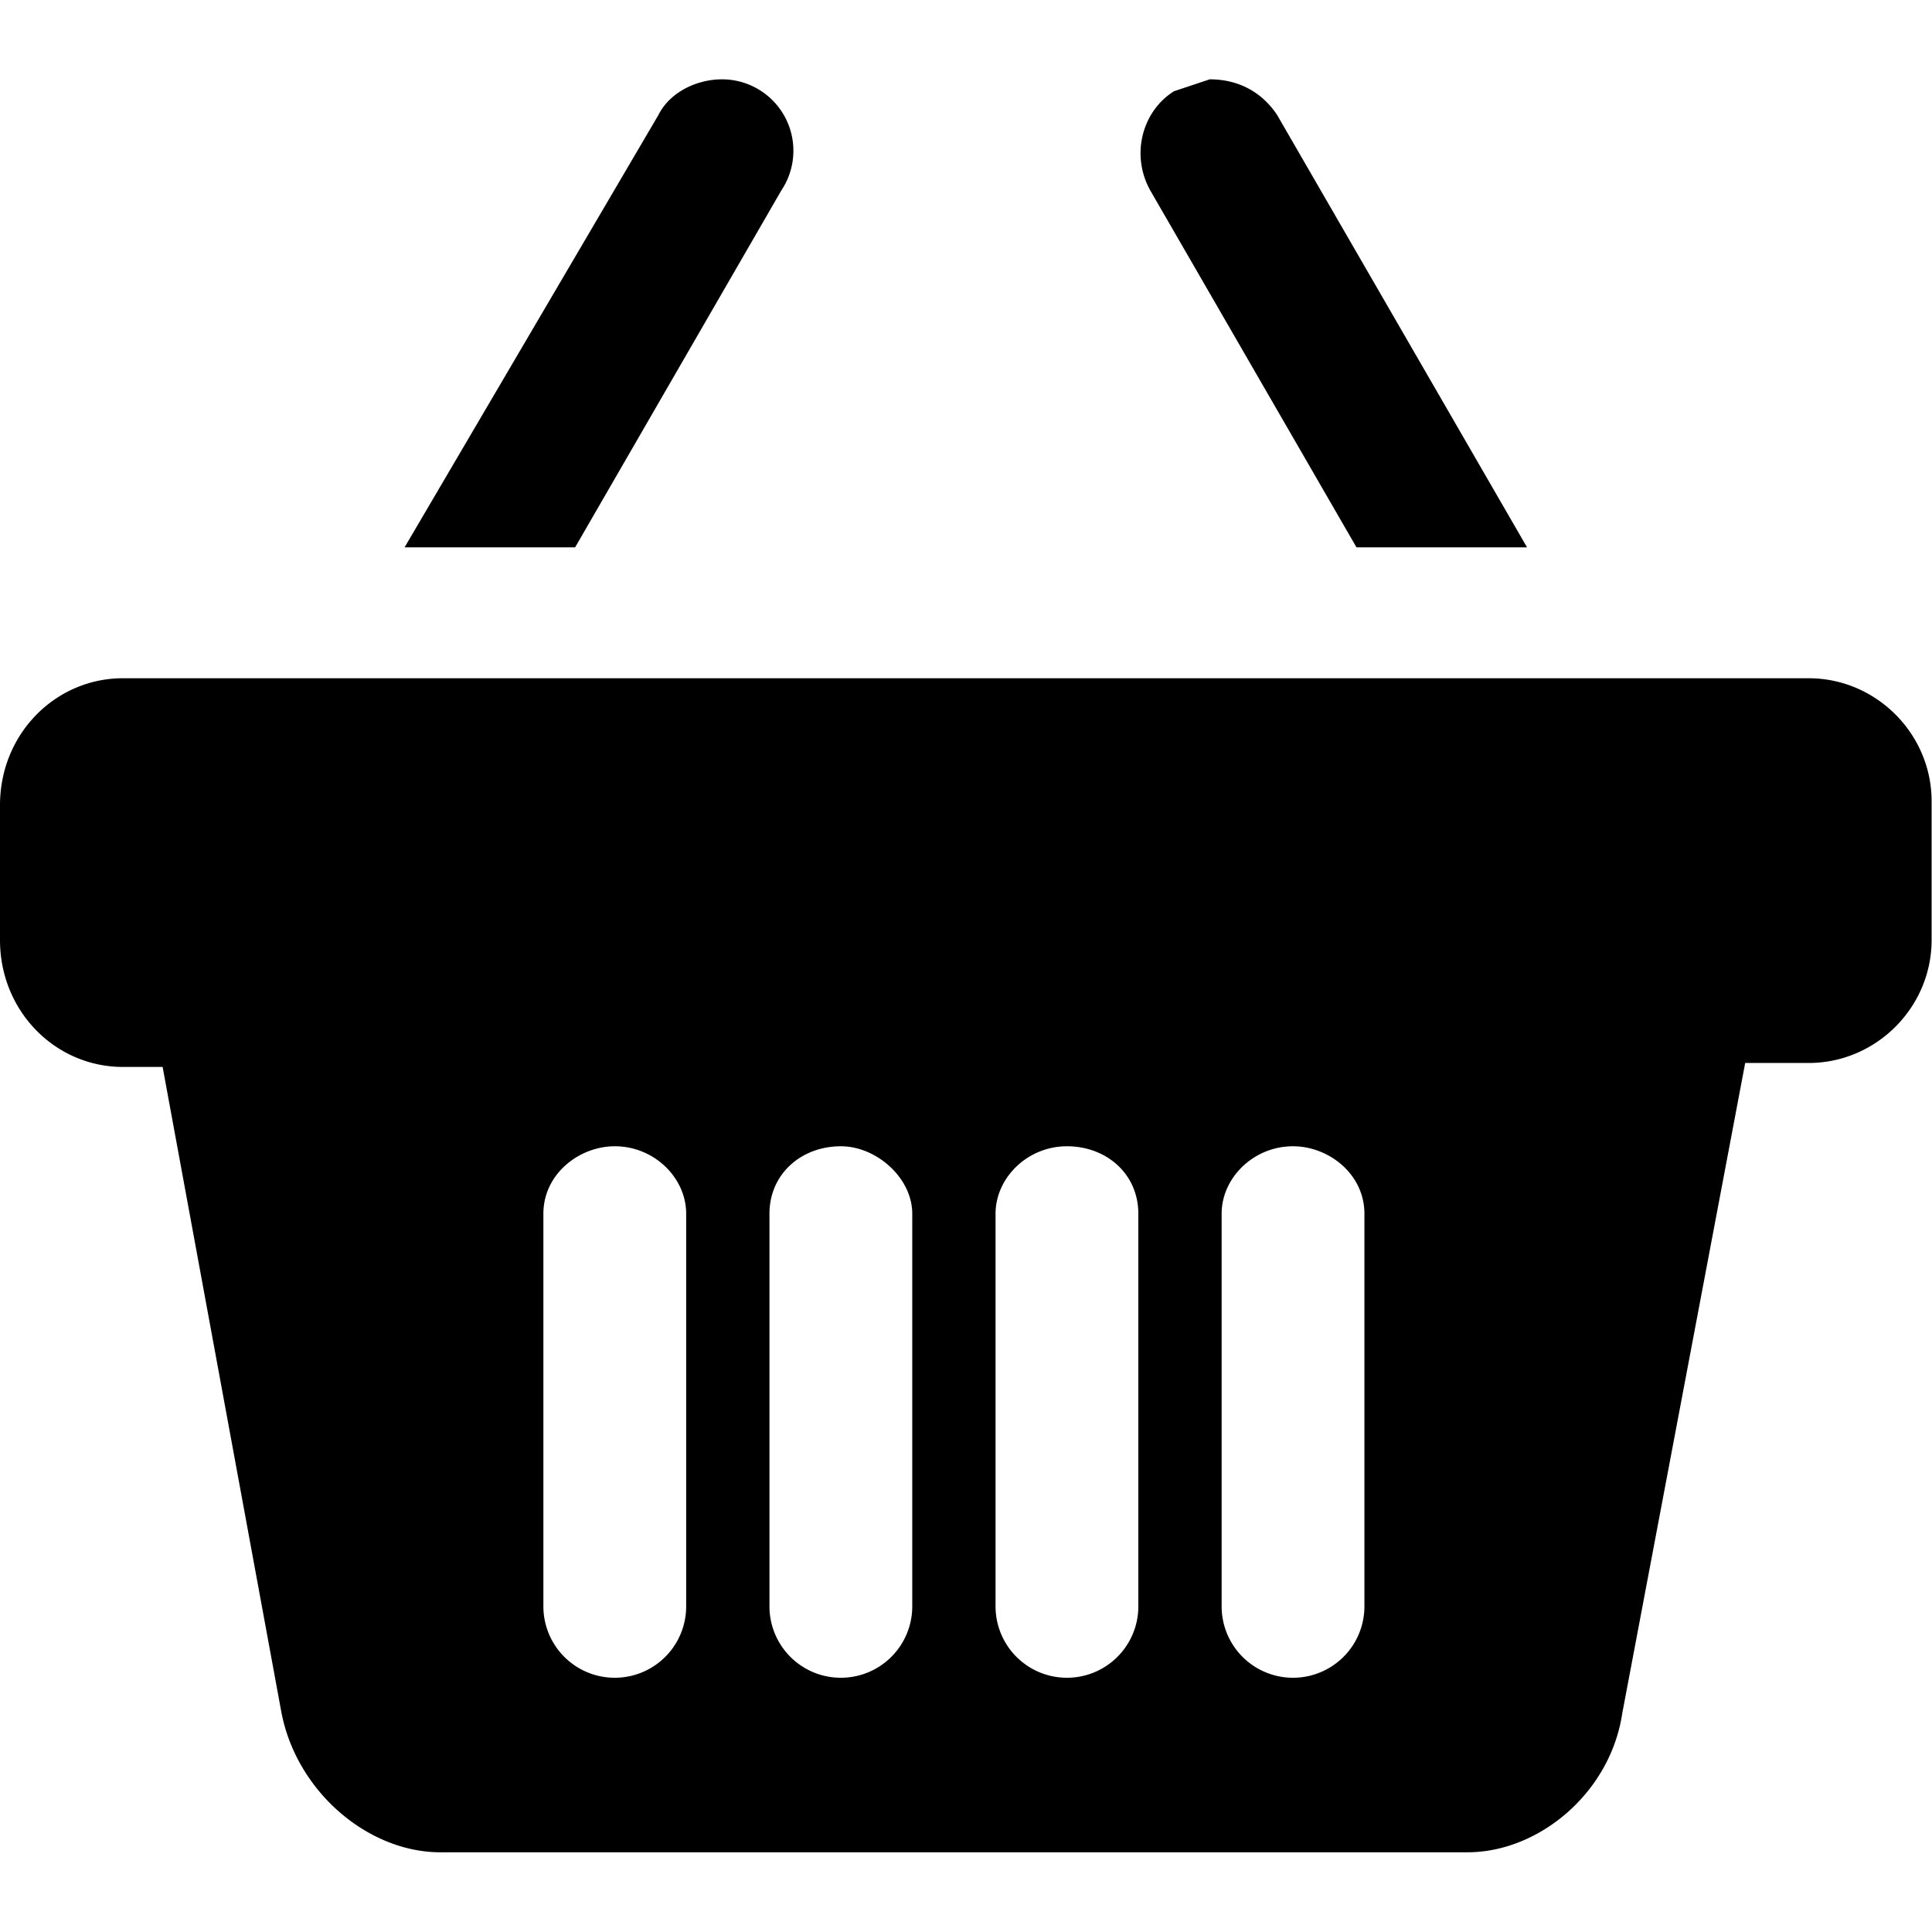 <svg viewBox="0 0 487.1 487.1" xmlns="http://www.w3.org/2000/svg"><path d="M305 20l-9 3c-8 5-11 16-6 25l52 90h43L322 29c-4-6-10-9-17-9zm-123 0c-6 0-13 3-16 9l-64 109h43l52-90a18 18 0 00-15-28zM31 171c-17 0-31 14-31 32v34c0 18 14 32 31 32h10l30 163c4 20 22 35 40 35h259c18 0 36-15 39-35l31-164h16c17 0 31-14 31-31v-35c0-17-14-31-31-31H31zm124 118c10 0 18 8 18 17v99a18 18 0 11-36 0v-99c0-10 9-17 18-17zm57 0c9 0 18 8 18 17v99a18 18 0 11-36 0v-99c0-10 8-17 18-17zm57 0c10 0 18 7 18 17v99a18 18 0 11-36 0v-99c0-9 8-17 18-17zm57 0c9 0 18 7 18 17v99a18 18 0 11-36 0v-99c0-9 8-17 18-17z"/></svg>